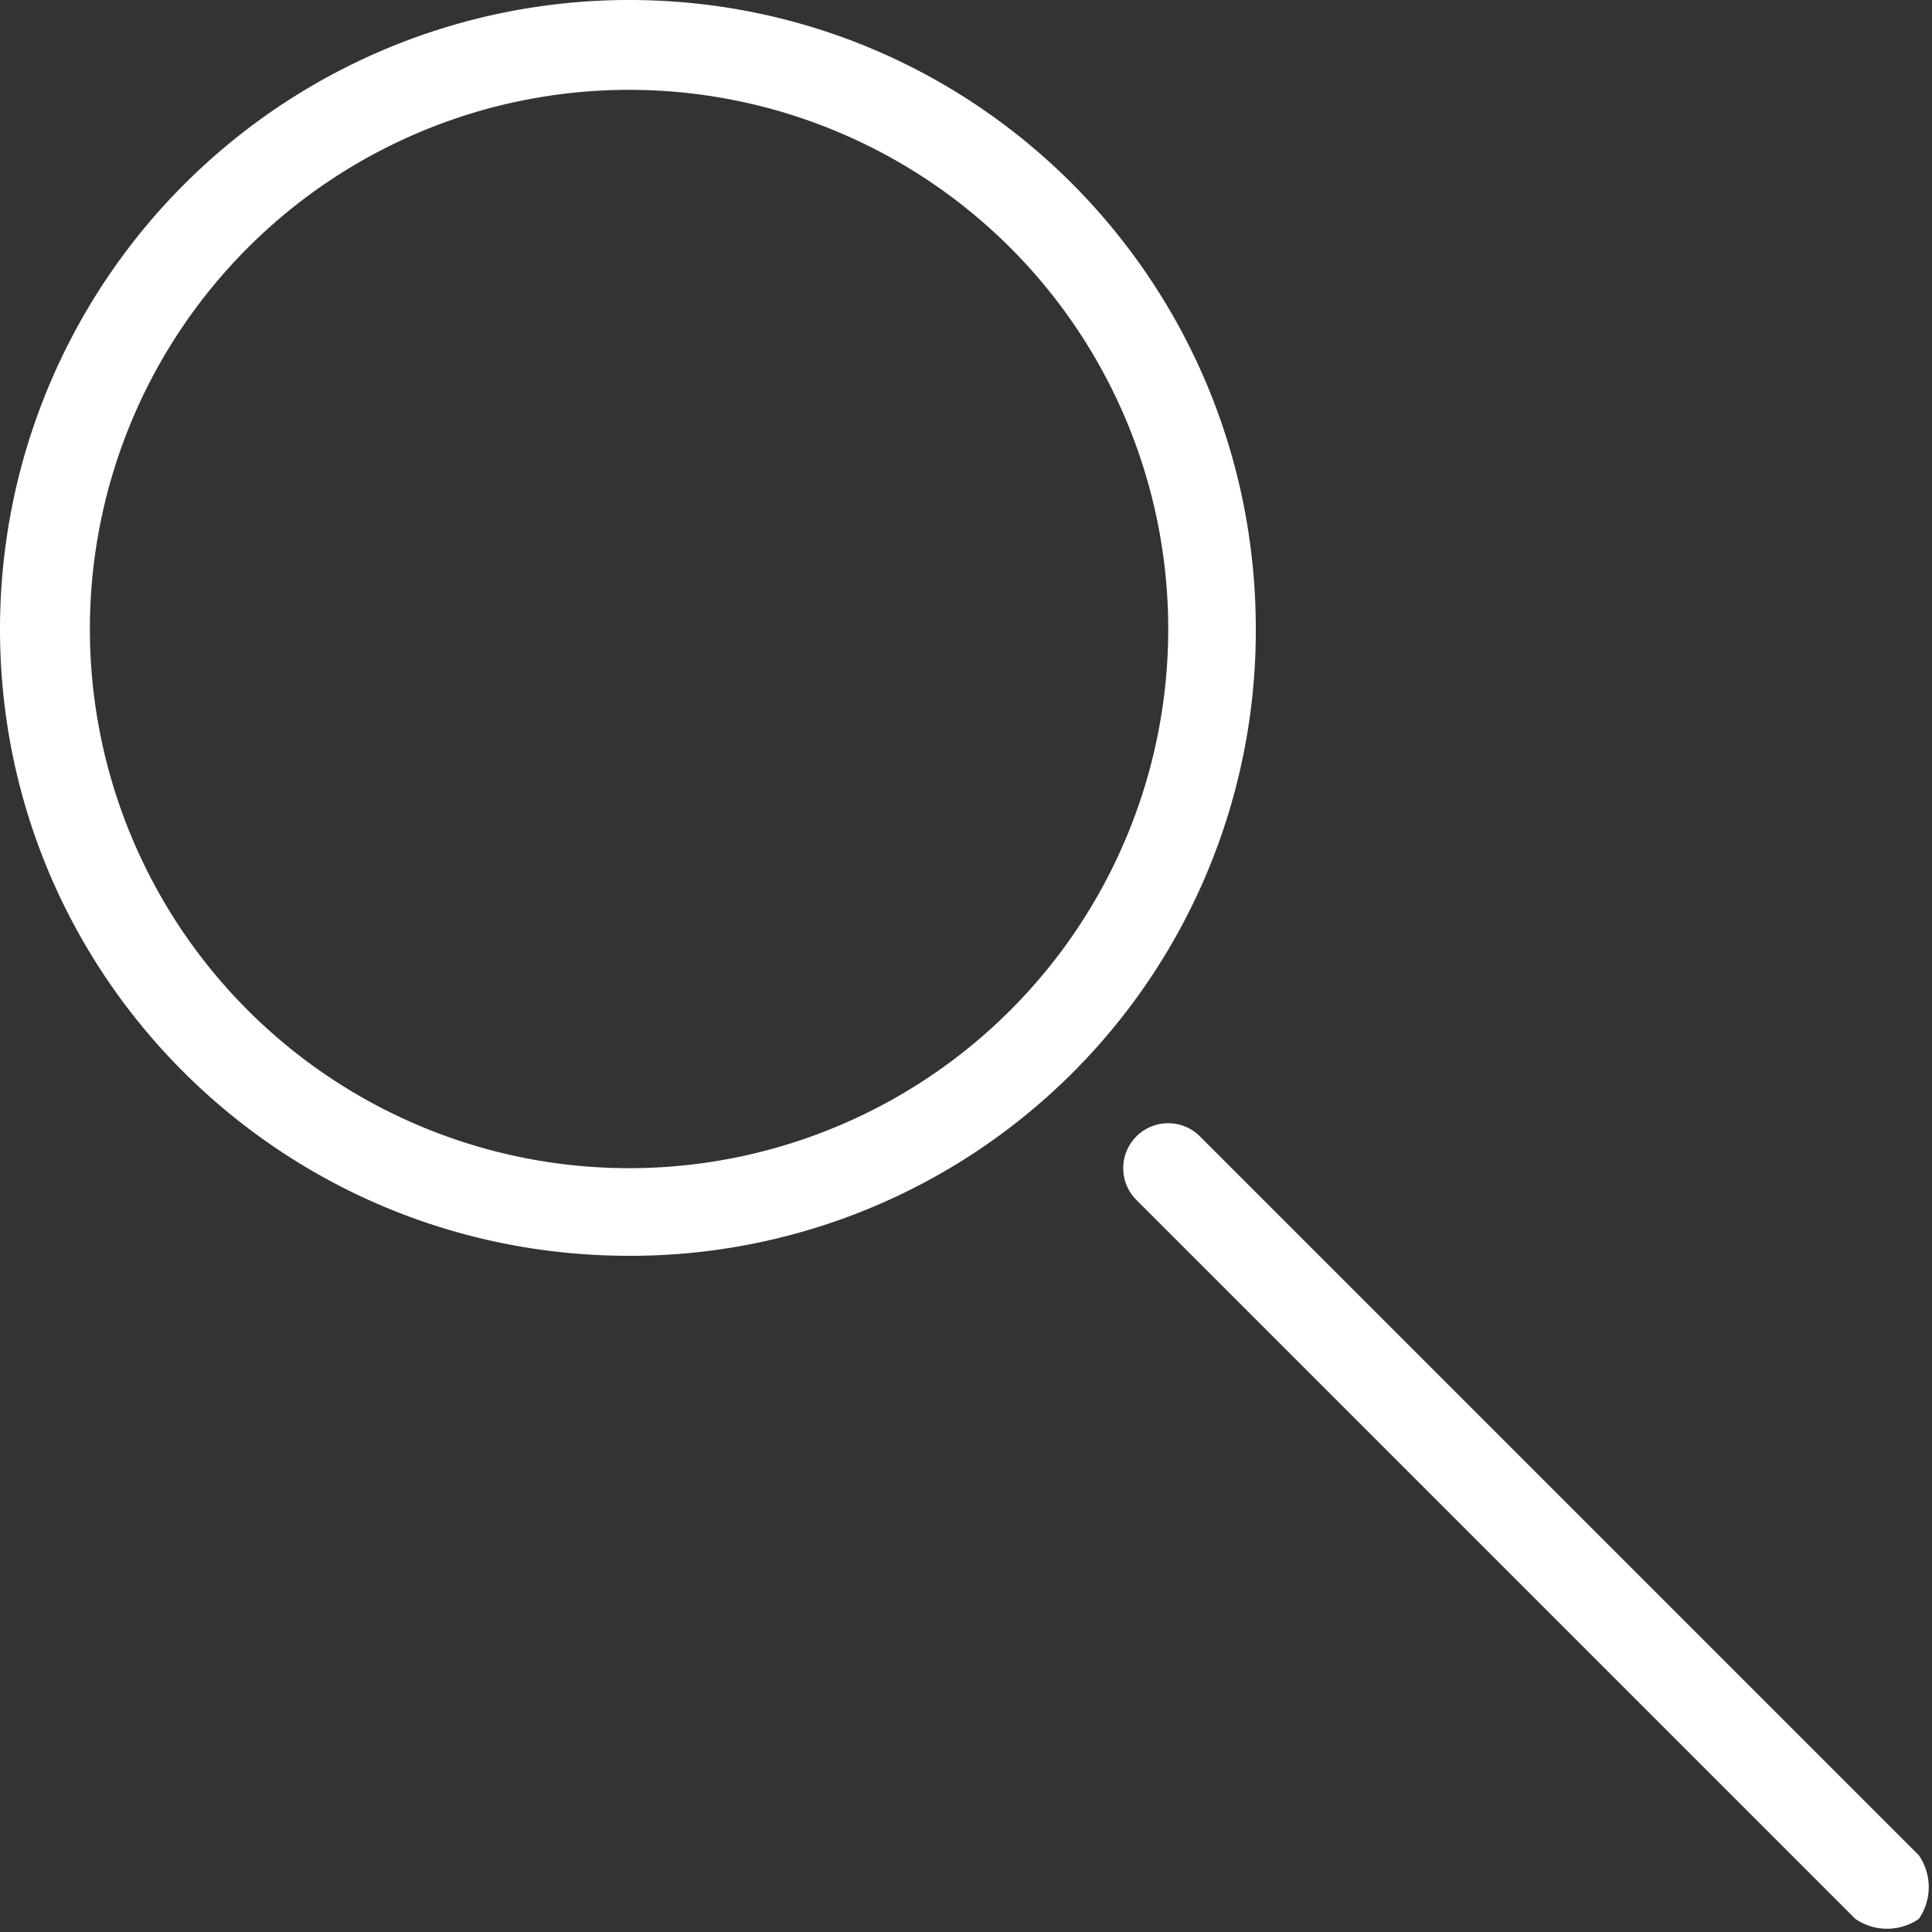 <svg xmlns="http://www.w3.org/2000/svg" width="20" height="20" viewBox="0 0 20 20"><rect x="0" y="0" width="20" height="20" fill="#333333" stroke="none"/><g><g><path fill="#fff" d="M11.764 11.764a.465.465 0 0 1 .658 0l7.442 7.442a.58.58 0 0 1 0 .658.58.58 0 0 1-.658 0l-7.442-7.442a.465.465 0 0 1 0-.658zM6.512 0C10.108 0 13 2.915 13 6.512A6.472 6.472 0 0 1 6.512 13C2.915 13 0 10.108 0 6.512A6.512 6.512 0 0 1 6.512 0zm0 .93a5.581 5.581 0 1 0 0 11.163 5.581 5.581 0 0 0 0-11.163z"/></g></g></svg>